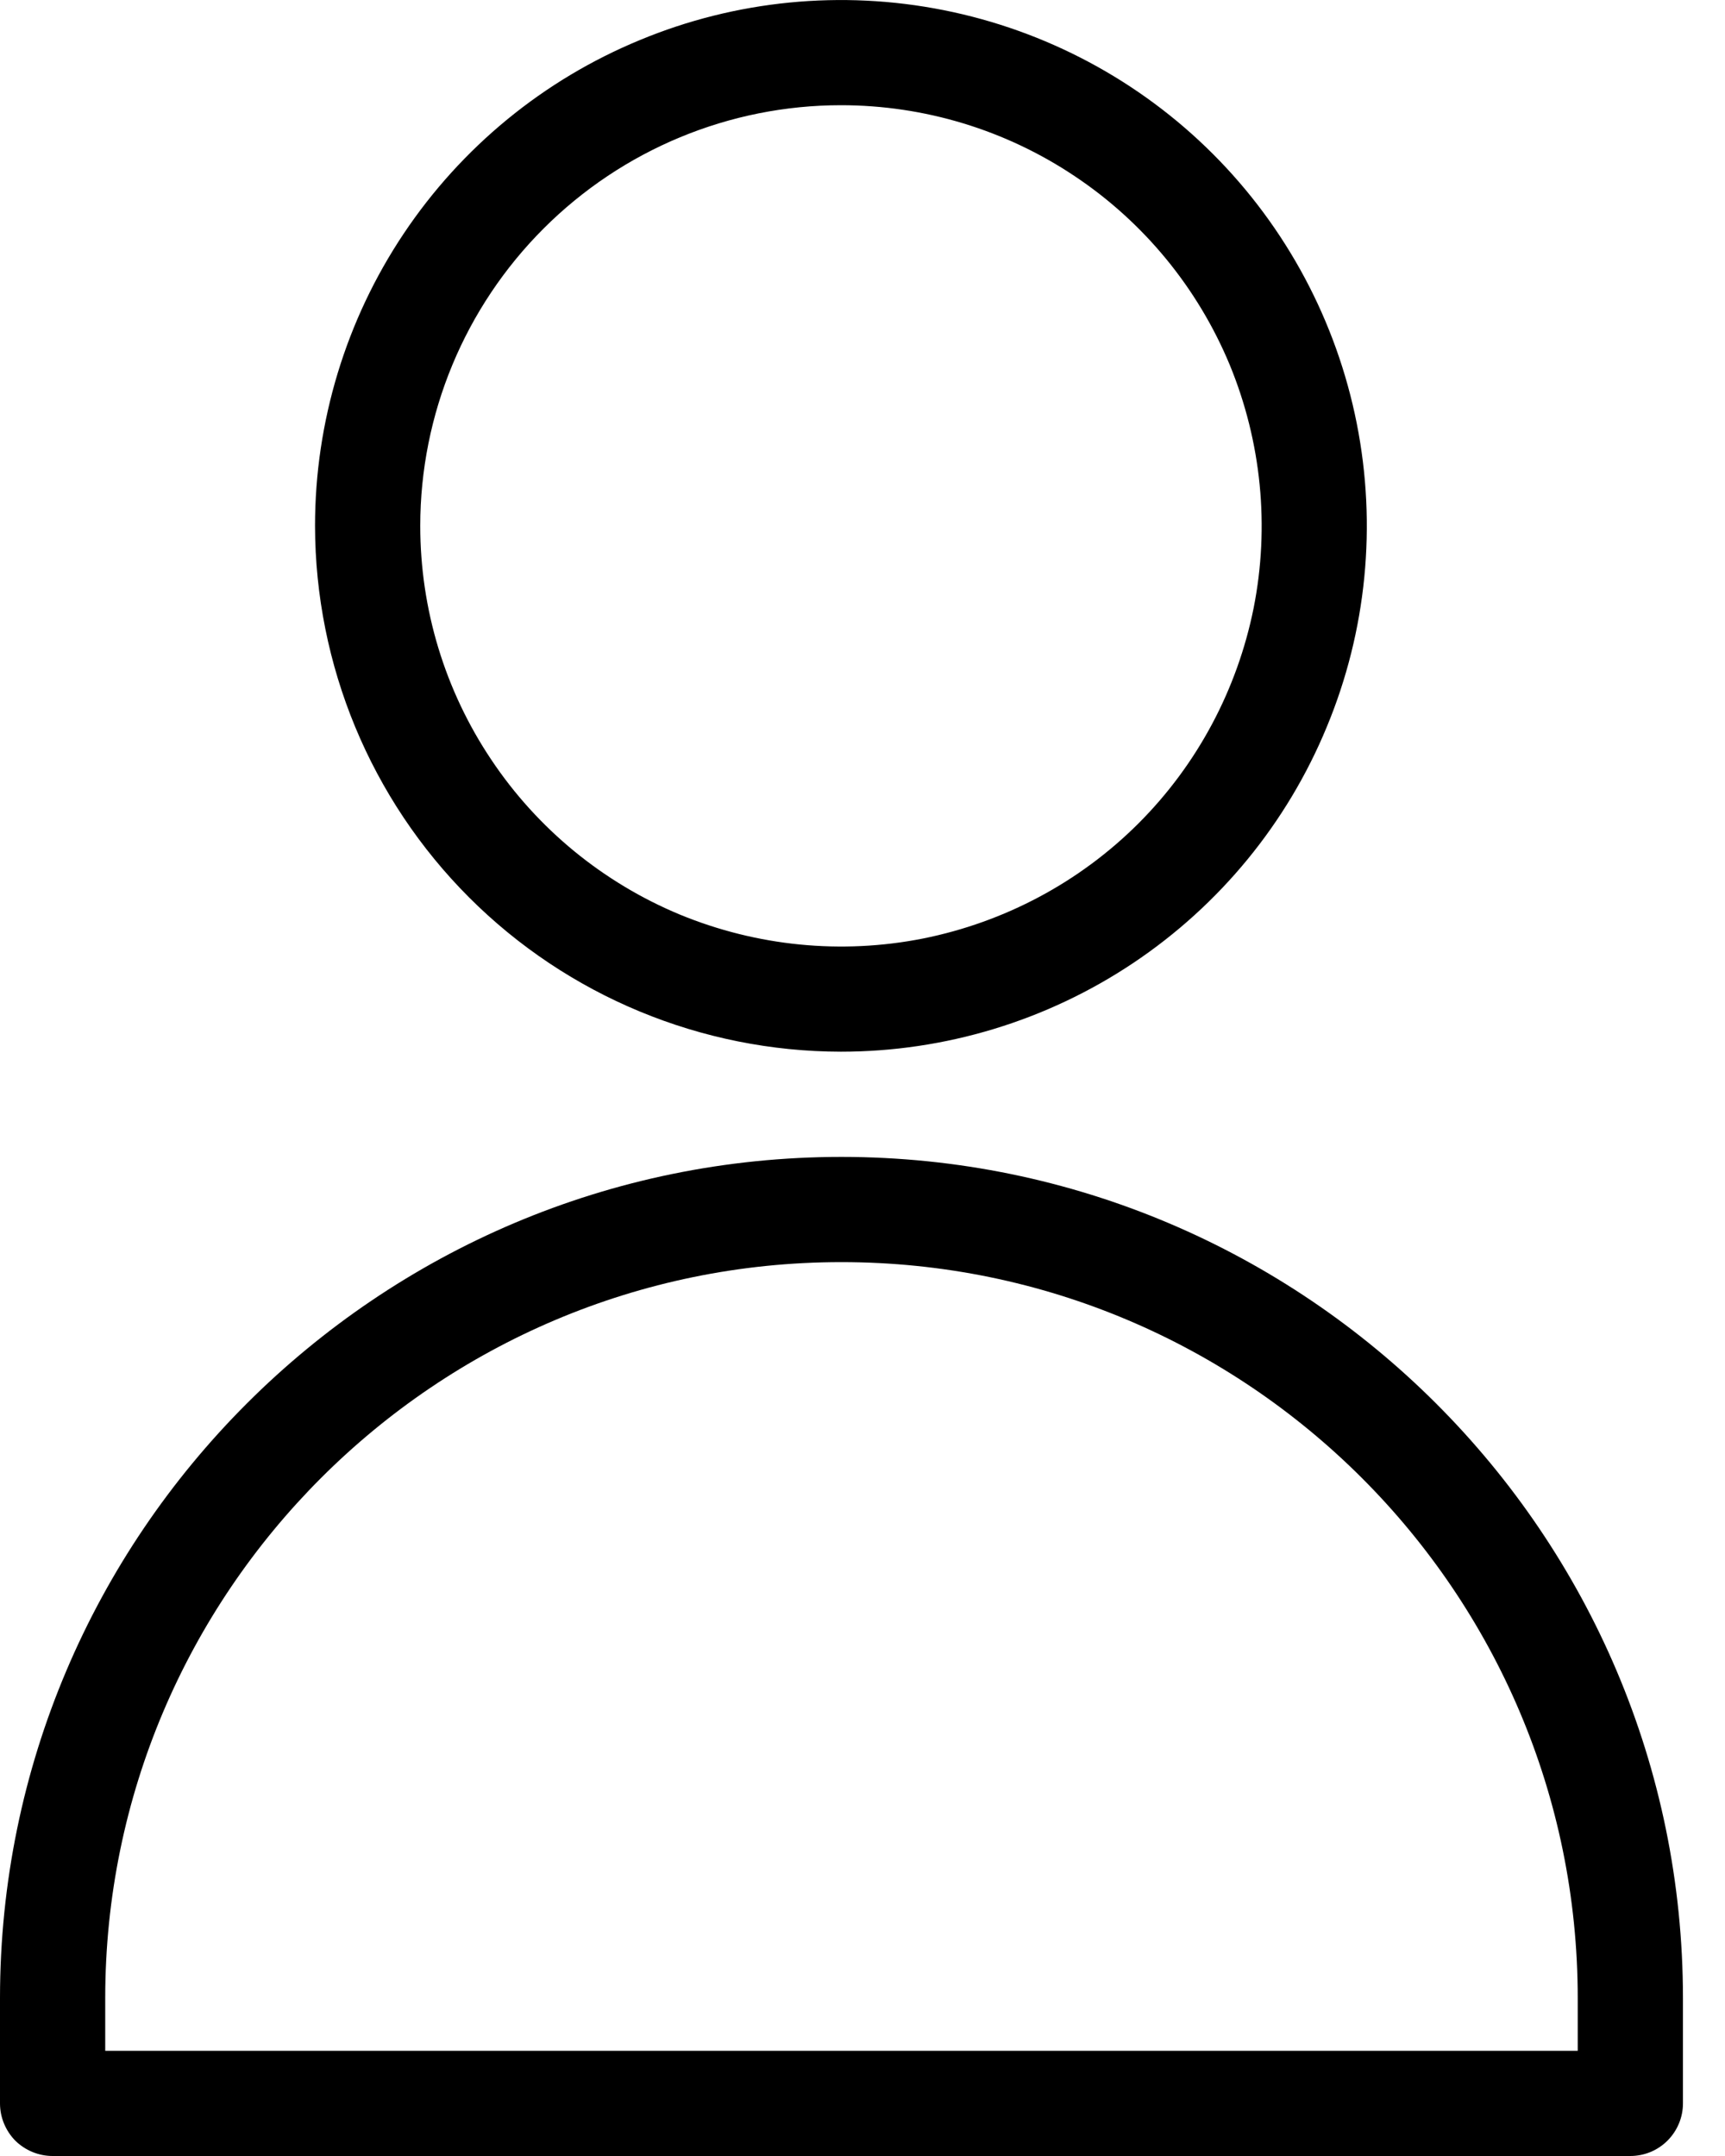 <svg width="8" height="10" viewBox="0 0 8 10" fill="none" xmlns="http://www.w3.org/2000/svg">
<g clip-path="url(#clip0_3387_54529)">
<path d="M3.9 4.878C4.382 4.878 4.854 4.735 5.255 4.467C5.656 4.199 5.969 3.818 6.153 3.372C6.338 2.927 6.386 2.436 6.292 1.963C6.198 1.49 5.966 1.055 5.625 0.714C5.284 0.373 4.849 0.141 4.376 0.047C3.903 -0.047 3.412 0.001 2.967 0.186C2.521 0.37 2.14 0.683 1.872 1.084C1.604 1.485 1.461 1.957 1.461 2.439C1.462 3.086 1.719 3.706 2.176 4.163C2.633 4.62 3.253 4.877 3.9 4.878ZM3.9 0.488C4.286 0.488 4.663 0.602 4.984 0.817C5.305 1.031 5.555 1.336 5.703 1.692C5.85 2.049 5.889 2.441 5.814 2.82C5.738 3.198 5.553 3.546 5.28 3.819C5.007 4.092 4.659 4.277 4.281 4.353C3.902 4.428 3.51 4.389 3.153 4.242C2.797 4.094 2.492 3.844 2.278 3.523C2.063 3.202 1.949 2.825 1.949 2.439C1.949 1.922 2.155 1.426 2.521 1.06C2.887 0.694 3.383 0.488 3.9 0.488Z" fill="black"/>
<path d="M3.902 5.366C1.751 5.366 0 7.116 0 9.268V9.756C0 9.821 0.026 9.883 0.071 9.929C0.117 9.974 0.179 10 0.244 10H7.561C7.626 10 7.688 9.974 7.733 9.929C7.779 9.883 7.805 9.821 7.805 9.756V9.268C7.805 7.116 6.054 5.366 3.902 5.366ZM7.317 9.512H0.488V9.268C0.488 7.385 2.02 5.854 3.902 5.854C5.785 5.854 7.317 7.385 7.317 9.268V9.512Z" fill="black"/>
</g>
<defs>
<clipPath id="clip0_3387_54529">
<rect width="7.805" height="10" fill="white"/>
</clipPath>
</defs>
</svg>
